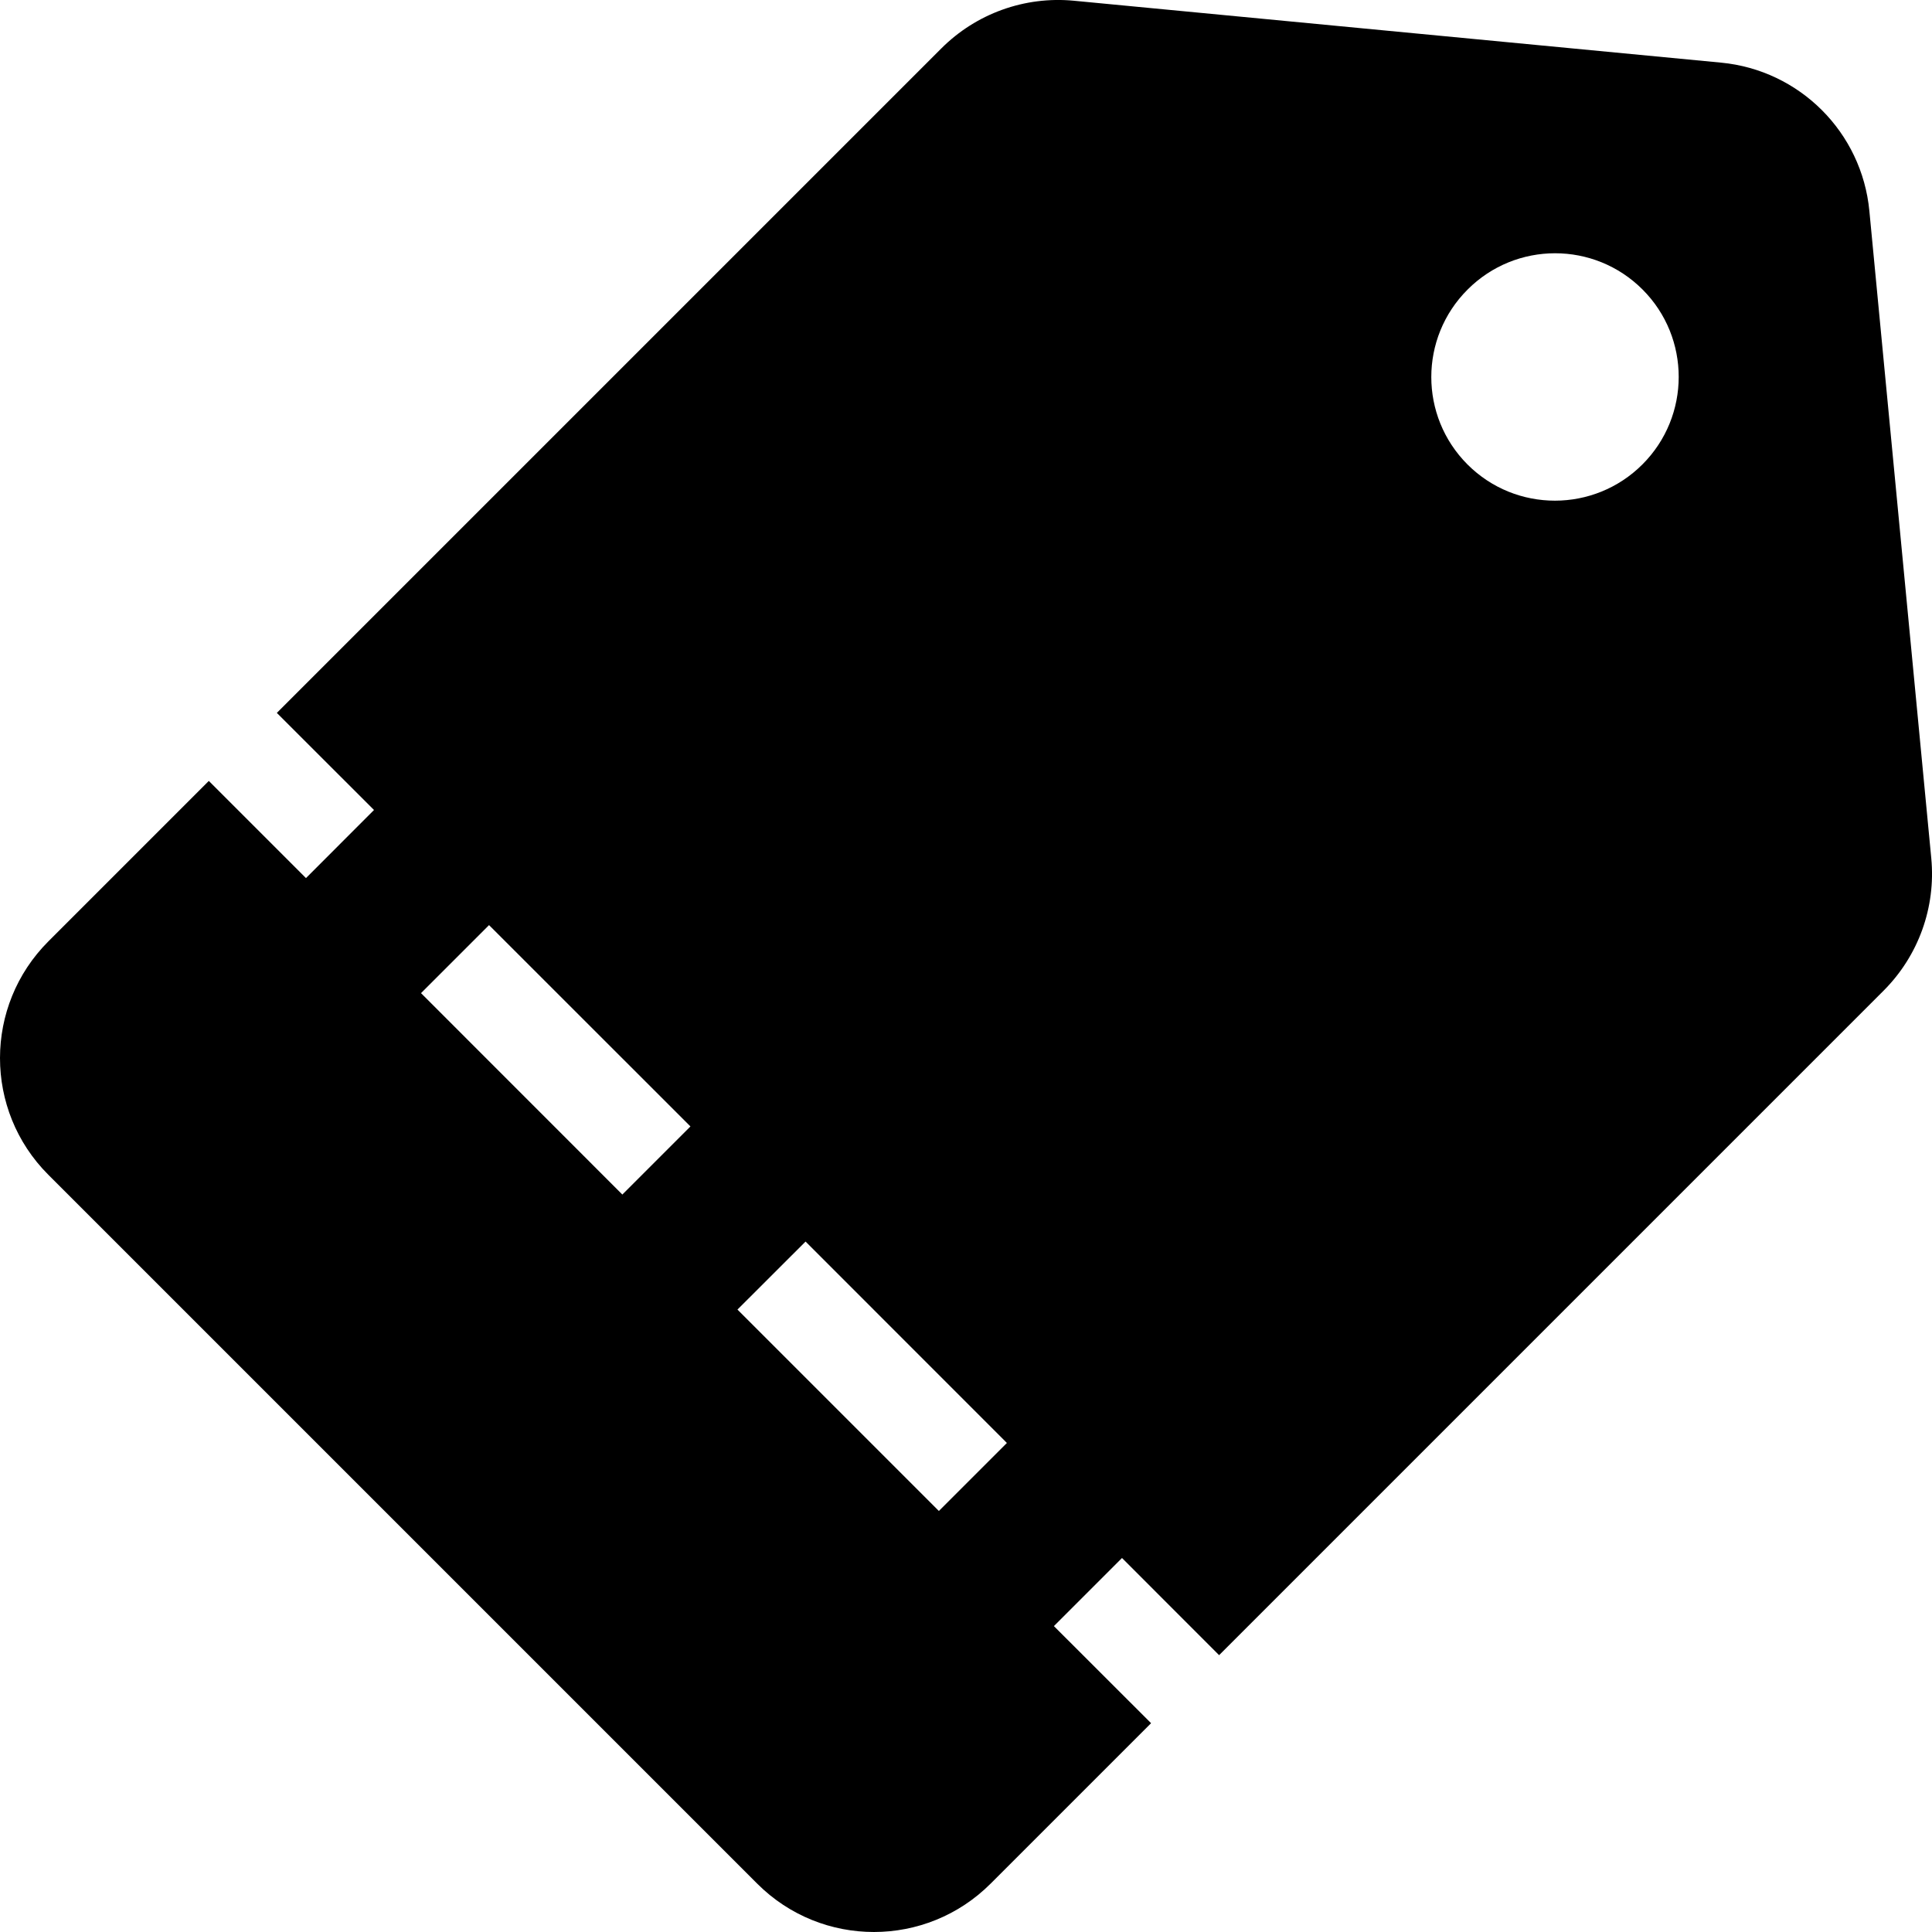 <svg xmlns="http://www.w3.org/2000/svg" xmlns:xlink="http://www.w3.org/1999/xlink" width="24" height="24" viewBox="0 0 24 24" version="1.1">
    <!-- Generator: Sketch 55 (78076) - https://sketchapp.com -->
    <title>Fill 4</title>
    <desc>Created with Sketch.</desc>
    <g id="Symbols" stroke="none" stroke-width="1" fill="none" fill-rule="evenodd">
        <g id="sale" transform="translate(-255, -18)" fill="#000">
            <path d="M275.403,23.769 C274.803,24.369 273.83,24.37 273.23,23.77 C272.63,23.17 272.63,22.197 273.231,21.597 C273.831,20.996 274.804,20.996 275.404,21.596 C276.004,22.196 276.003,23.169 275.403,23.769 L275.403,23.769 Z M266.663,36.77 L264.161,34.268 L265.007,33.423 L267.508,35.925 L266.663,36.77 Z M262.731,32.839 L260.23,30.337 L261.075,29.492 L263.577,31.993 L262.731,32.839 Z M278.991,28.661 L278.222,20.621 C278.129,19.644 277.356,18.871 276.379,18.778 L268.339,18.009 C267.73,17.951 267.127,18.168 266.694,18.601 L258.439,26.856 L259.646,28.062 L258.801,28.908 L257.594,27.701 L255.601,29.694 C254.8,30.495 254.8,31.792 255.599,32.592 L264.408,41.401 C265.208,42.2 266.505,42.2 267.306,41.399 L269.299,39.406 L268.092,38.2 L268.938,37.354 L270.144,38.561 L278.399,30.306 C278.832,29.873 279.049,29.27 278.991,28.661 L278.991,28.661 Z" id="Fill-4"/>
        </g>
    </g>
</svg>